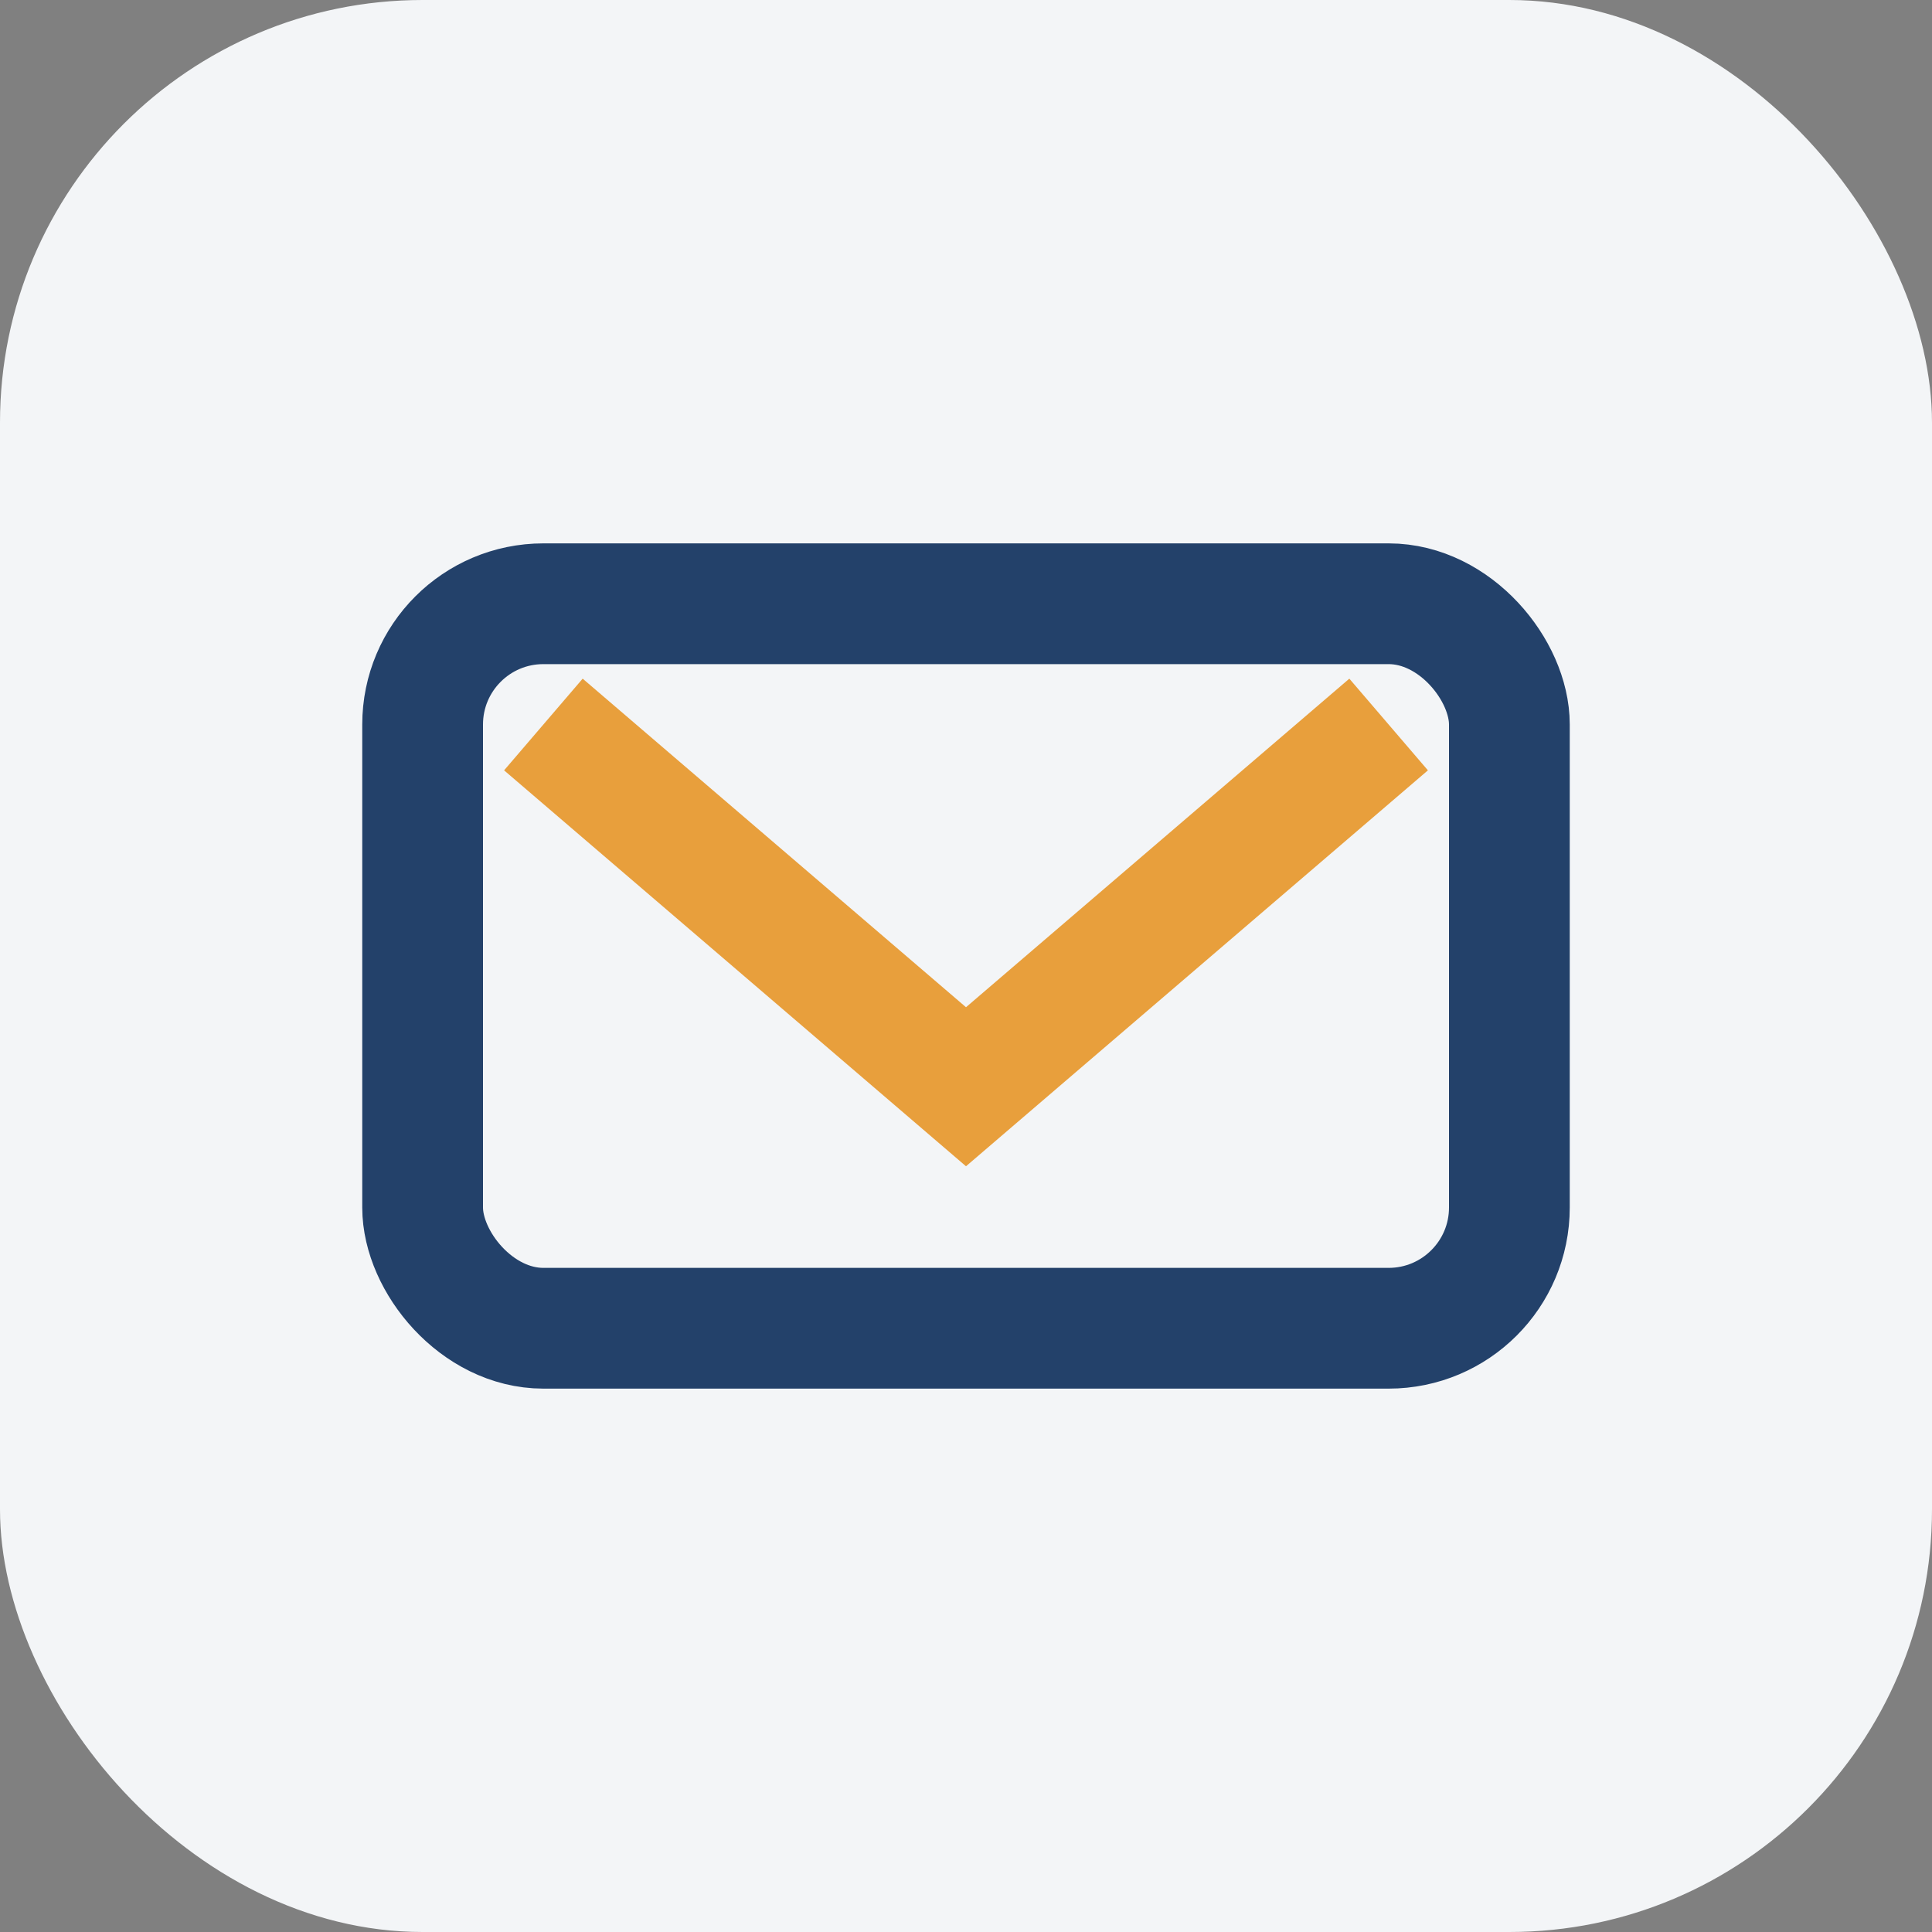 <?xml version="1.0" encoding="UTF-8"?>
<svg xmlns="http://www.w3.org/2000/svg" width="32" height="32" viewBox="0 0 32 32"><rect x="0" y="0" width="32" height="32" fill="#808080" stroke="none"/><rect width="32" height="32" rx="7" fill="#F3F5F7"/><rect x="7" y="10" width="18" height="12" rx="2" fill="none" stroke="#23416A" stroke-width="2"/><path d="M9 12l7 6 7-6" fill="none" stroke="#E89F3C" stroke-width="2"/></svg>